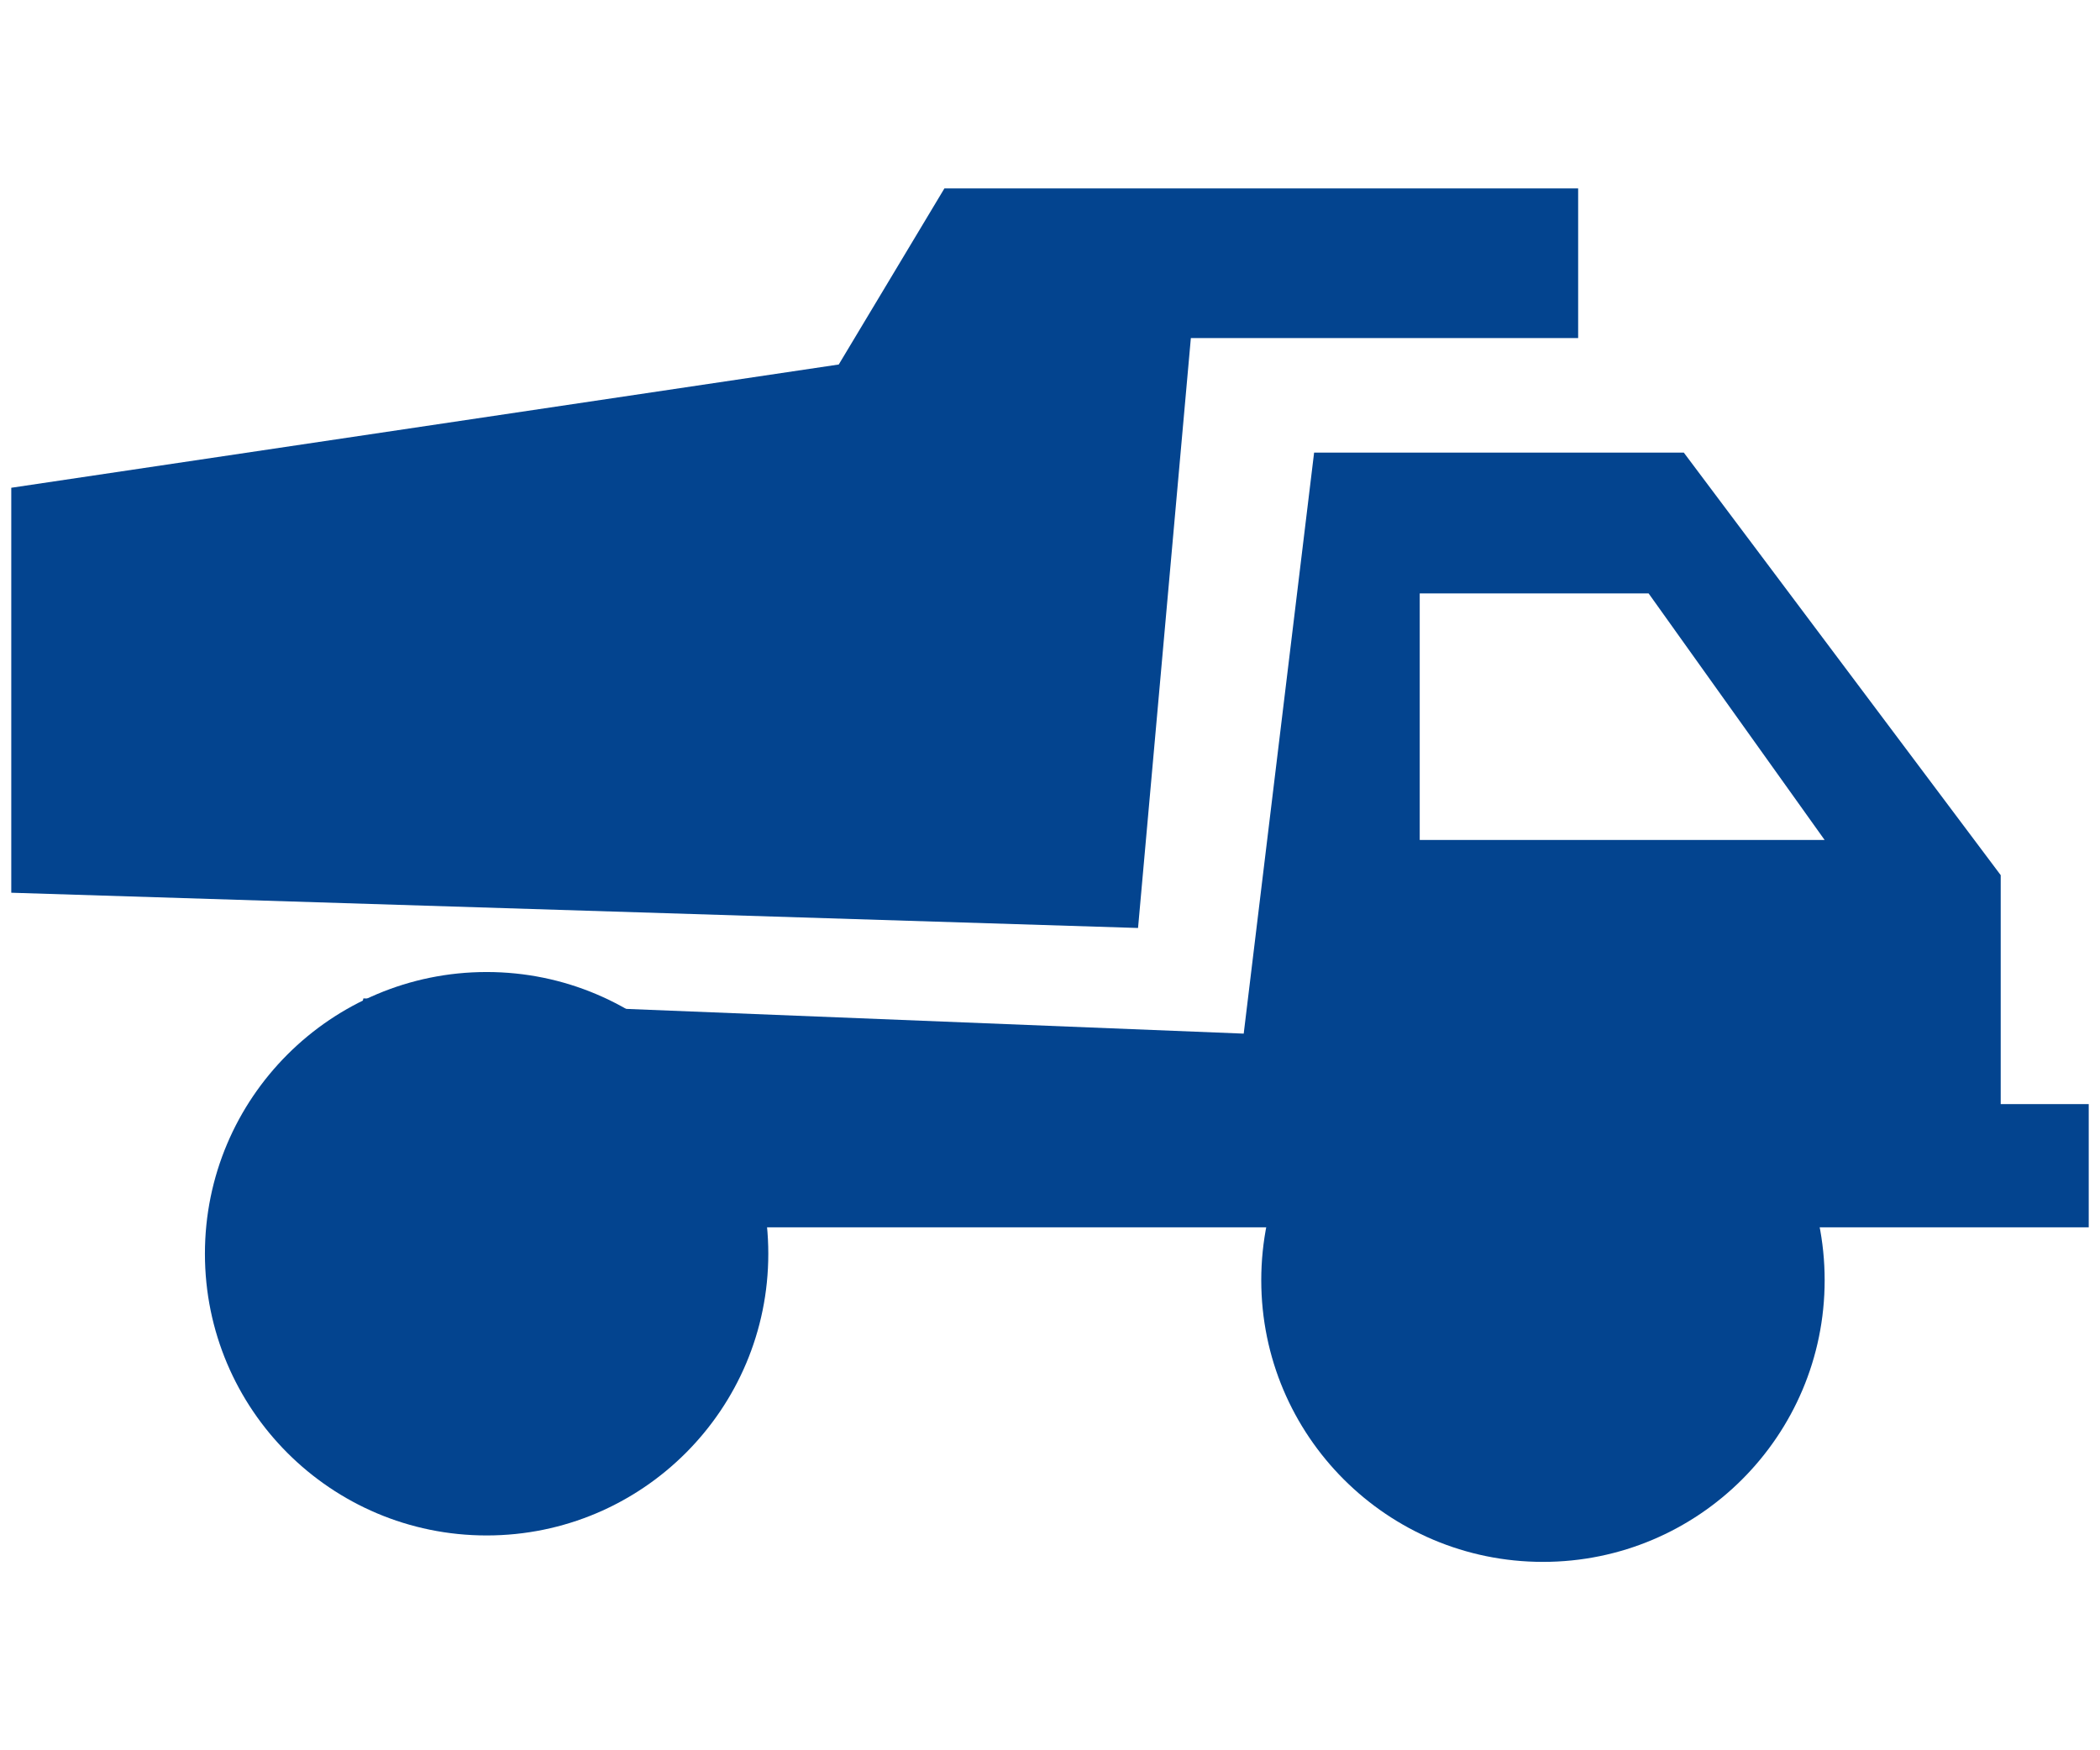 <?xml version="1.0" encoding="utf-8"?>
<!-- Generator: Adobe Illustrator 16.0.0, SVG Export Plug-In . SVG Version: 6.00 Build 0)  -->
<!DOCTYPE svg PUBLIC "-//W3C//DTD SVG 1.1//EN" "http://www.w3.org/Graphics/SVG/1.1/DTD/svg11.dtd">
<svg version="1.1" id="レイヤー_1" xmlns="http://www.w3.org/2000/svg" xmlns:xlink="http://www.w3.org/1999/xlink" x="0px"
	 y="0px" width="120px" height="100px" viewBox="0 0 120 100" enable-background="new 0 0 120 100" xml:space="preserve">
<g>
	<polygon fill="#03448F" points="0.644,27.868 47.929,20.825 53.966,10.765 90.18,10.765 90.18,19.315 68.049,19.315 65.031,53.019 
		0.644,51.005 	"/>
	<path fill="#03448F" d="M114.326,63.08V50L96.217,25.858H75.092l-4.023,33.197l-50.303-2.014l-3.017,13.08h101.607V63.08H114.326z
		 M81.127,47.989V33.905h13.08l10.057,14.084H81.127z"/>
	<path fill="#03448F" d="M43.903,71.63c0,8.891-7.207,16.096-16.094,16.096c-8.892,0-16.099-7.205-16.099-16.096
		c0-8.892,7.207-16.095,16.099-16.095C36.696,55.535,43.903,62.738,43.903,71.63"/>
	<path fill="#03448F" d="M36.862,71.63c0,5.002-4.053,9.052-9.053,9.052c-5.002,0-9.057-4.05-9.057-9.052
		c0-5,4.055-9.053,9.057-9.053C32.81,62.577,36.862,66.63,36.862,71.63"/>
	<path fill="#03448F" d="M104.266,73.142c0,8.891-7.209,16.094-16.096,16.094c-8.889,0-16.098-7.203-16.098-16.094
		c0-8.892,7.209-16.096,16.098-16.096C97.057,57.046,104.266,64.25,104.266,73.142"/>
	<path fill="#03448F" d="M97.223,73.142c0,4.998-4.051,9.051-9.053,9.051c-5,0-9.057-4.053-9.057-9.051
		c0-5.004,4.057-9.053,9.057-9.053C93.172,64.089,97.223,68.138,97.223,73.142"/>
</g>
<g>
</g>
<g>
</g>
<g>
</g>
<g>
</g>
<g>
</g>
<g>
</g>
<g>
</g>
<g>
</g>
<g>
</g>
<g>
</g>
<g>
</g>
<g>
</g>
<g>
</g>
<g>
</g>
<g>
</g>
</svg>
